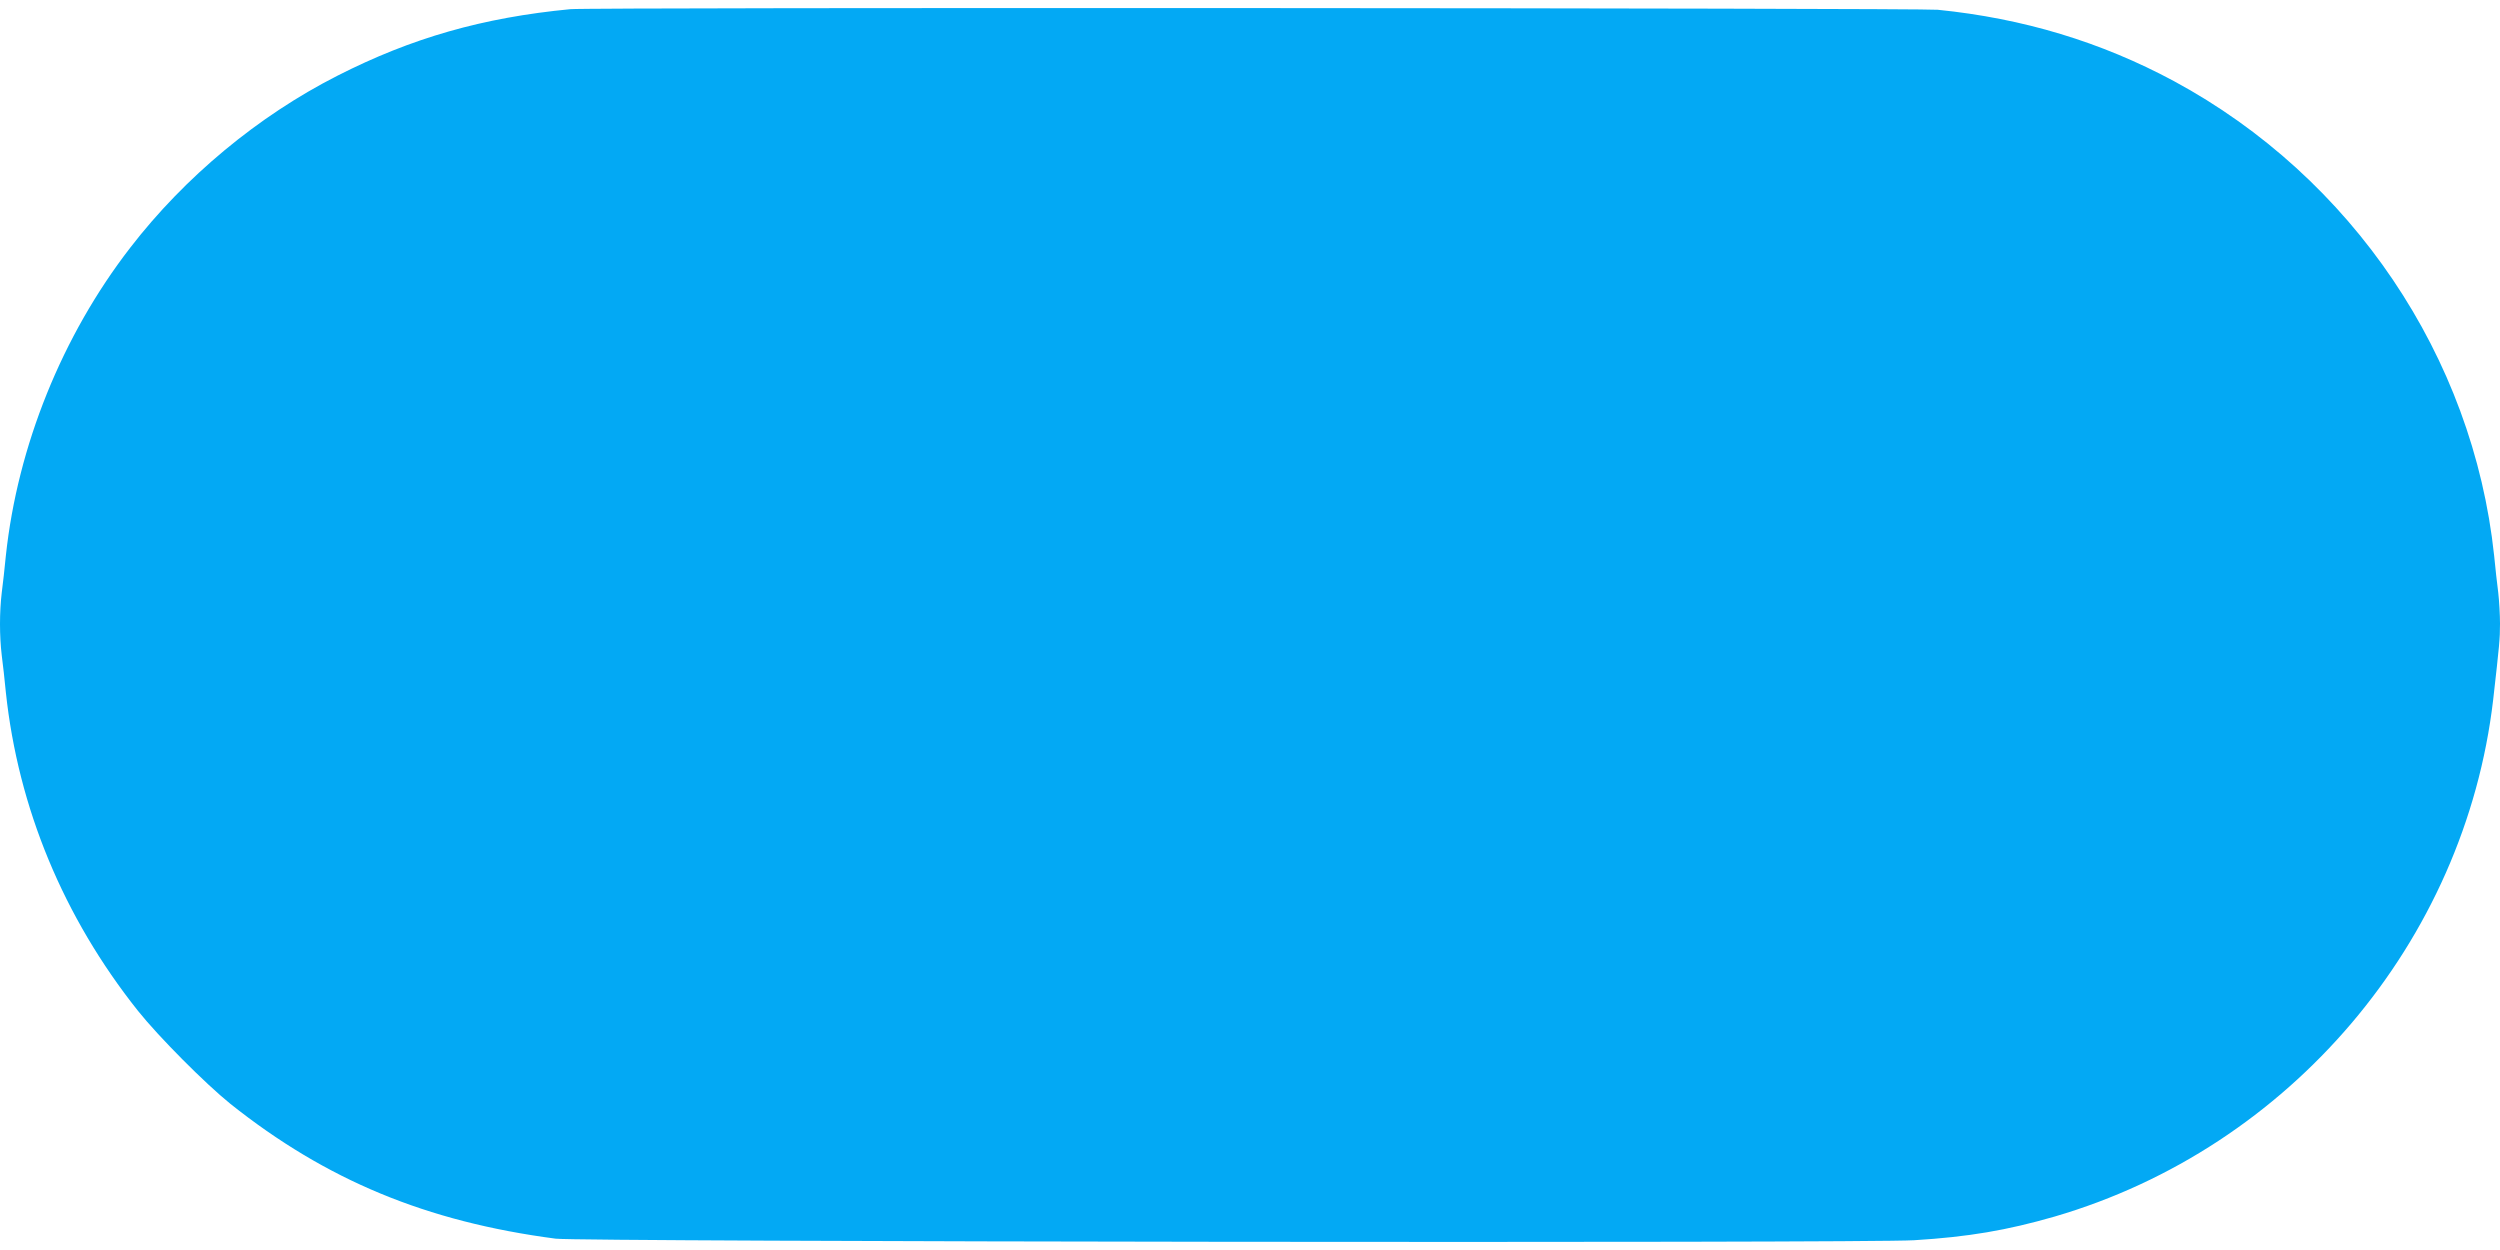 <?xml version="1.0" standalone="no"?>
<!DOCTYPE svg PUBLIC "-//W3C//DTD SVG 20010904//EN"
 "http://www.w3.org/TR/2001/REC-SVG-20010904/DTD/svg10.dtd">
<svg version="1.0" xmlns="http://www.w3.org/2000/svg"
 width="1280pt" height="640pt" viewBox="0 0 1280 640"
 preserveAspectRatio="xMidYMid meet">
<g transform="translate(0,640) scale(0.1,-0.1)"
fill="#03a9f4" stroke="none">
<path d="M2920 6353 c-448 -43 -812 -147 -1193 -341 -405 -206 -780 -517
-1060 -880 -349 -451 -577 -1016 -637 -1577 -6 -60 -15 -146 -21 -189 -12
-101 -12 -221 0 -322 6 -43 15 -128 21 -189 63 -591 295 -1151 676 -1630 107
-134 345 -373 474 -477 490 -390 1002 -603 1665 -690 125 -16 6700 -24 6955
-8 279 17 476 51 719 121 1206 352 2101 1407 2246 2646 32 283 35 311 35 390
0 44 -4 115 -9 159 -6 43 -15 129 -21 189 -108 1019 -727 1937 -1640 2430
-372 200 -771 321 -1209 365 -94 9 -6904 13 -7001 3z"/>
</g>
</svg>
